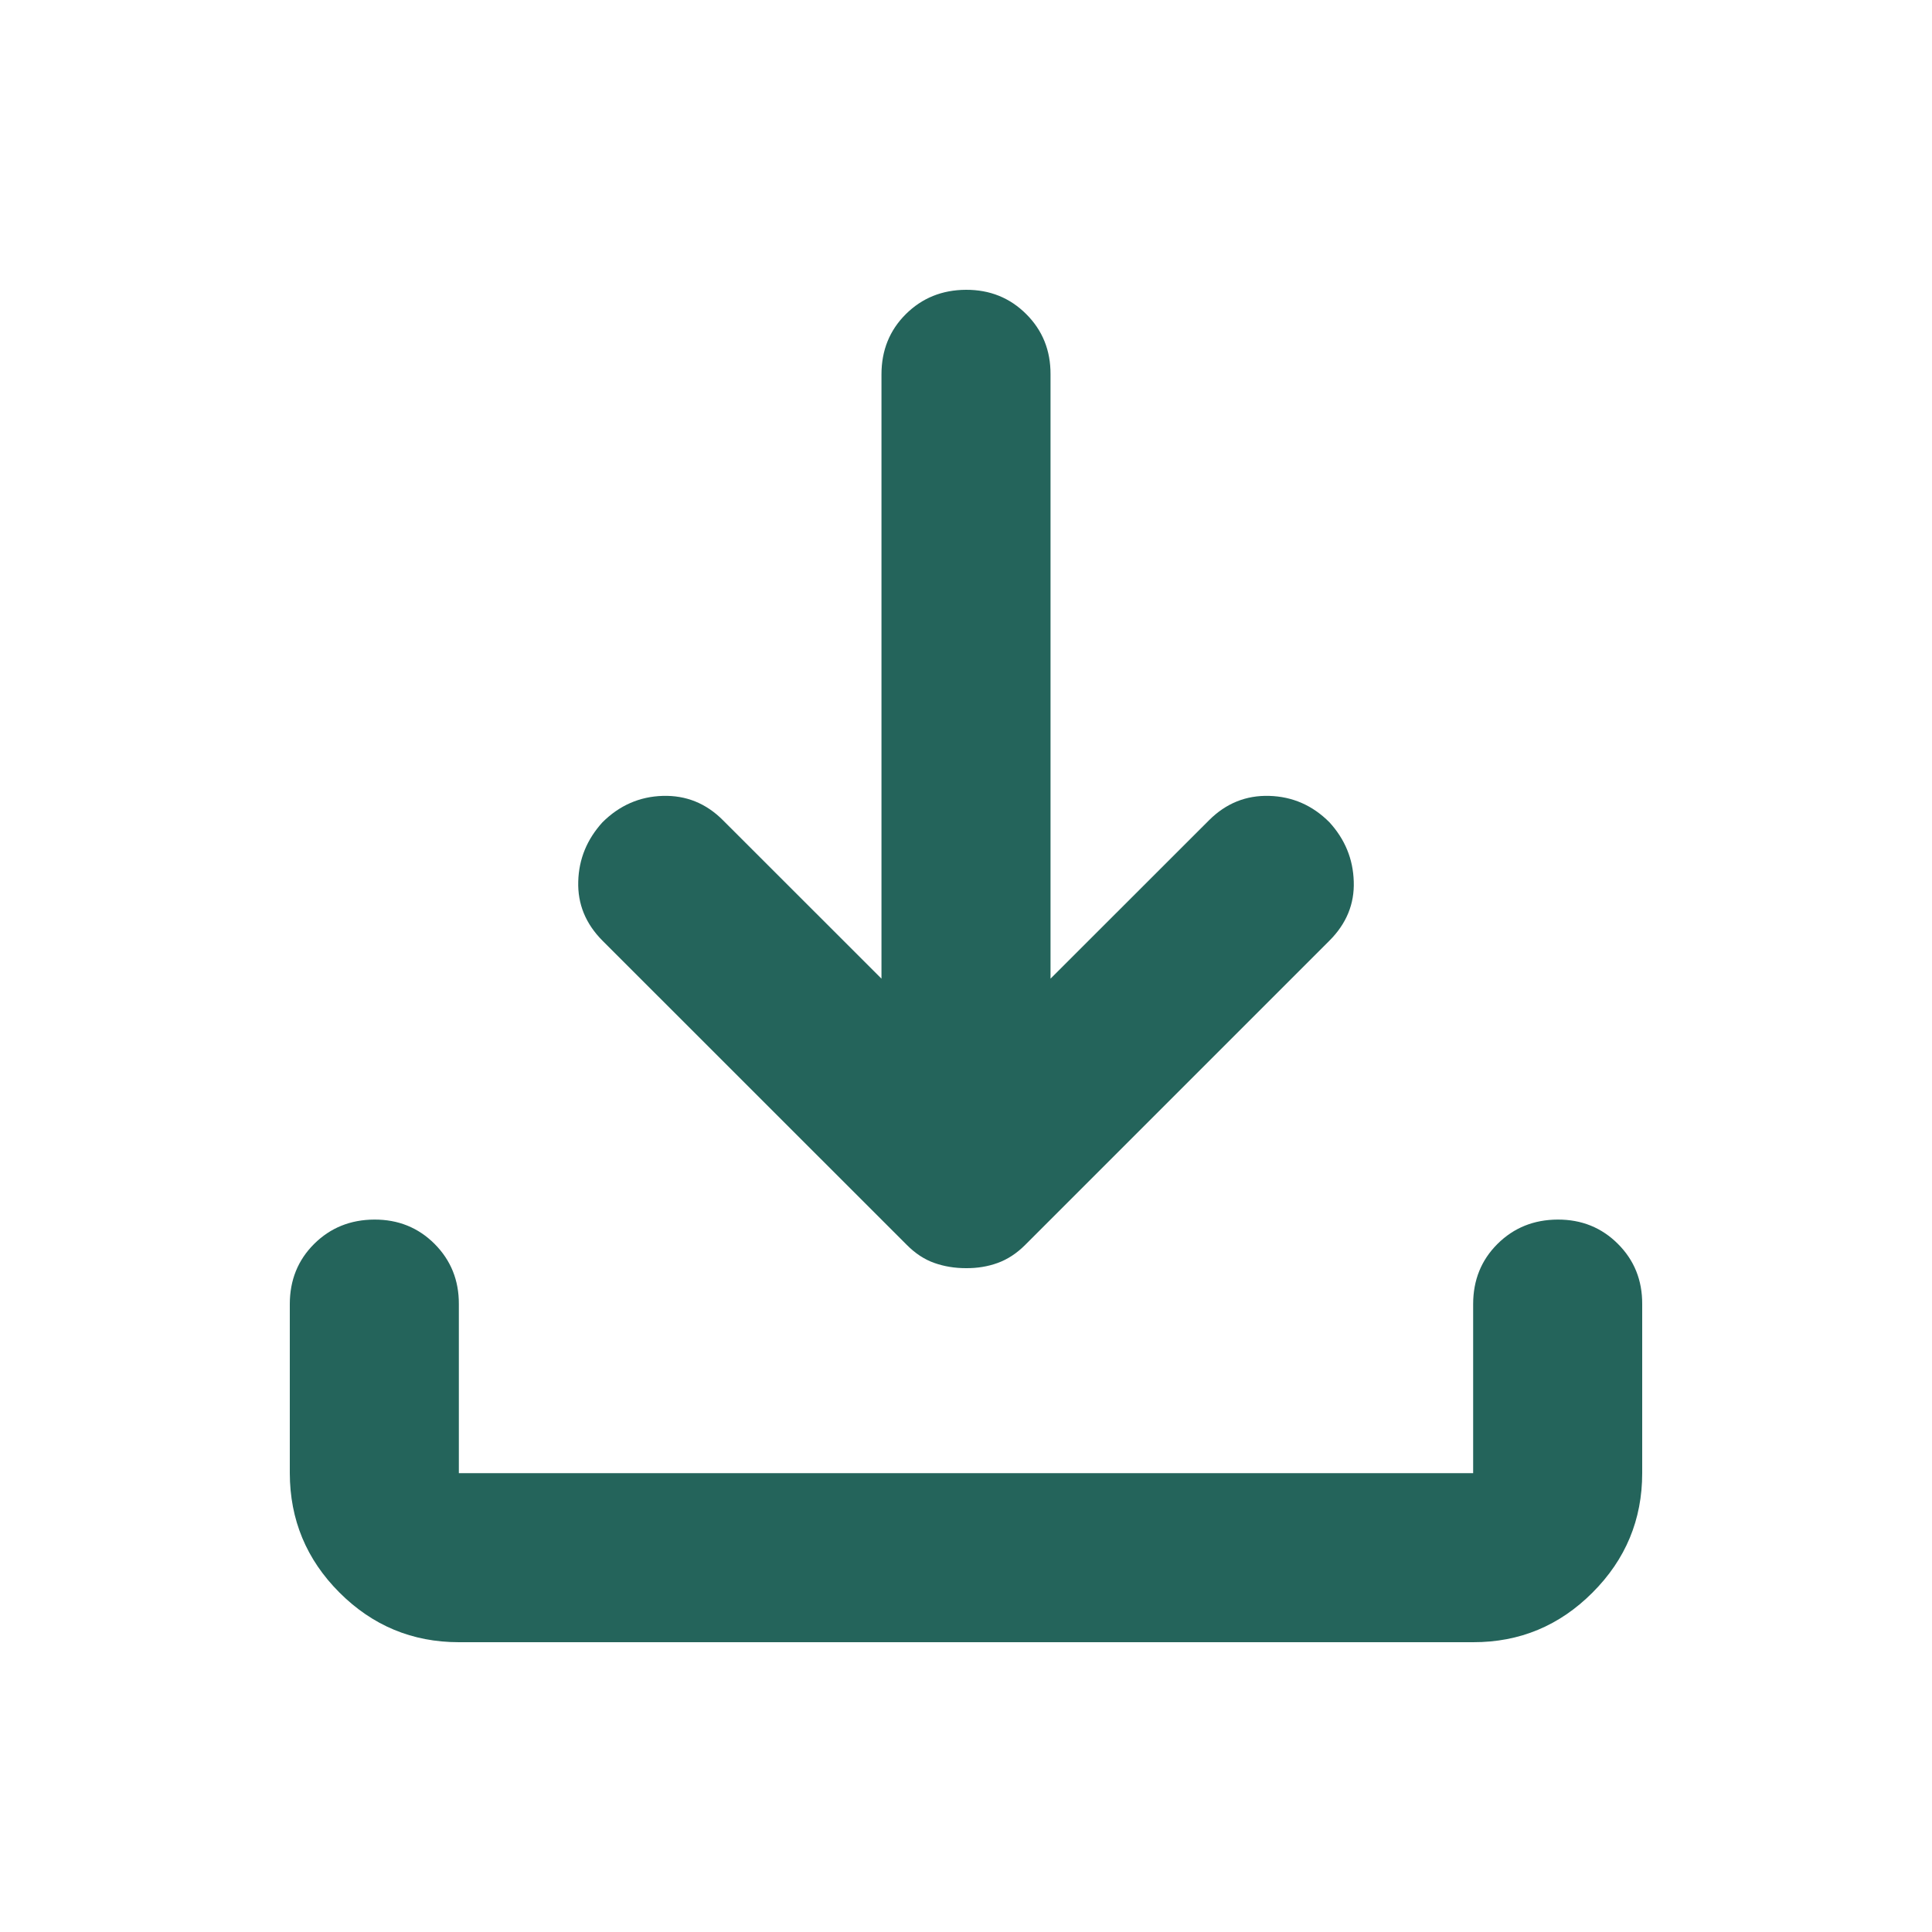 <svg width="20" height="20" viewBox="0 0 20 20" fill="none" xmlns="http://www.w3.org/2000/svg">
<path d="M10 13.128C9.883 13.128 9.774 13.11 9.672 13.074C9.57 13.038 9.475 12.976 9.387 12.887L6.237 9.738C6.062 9.562 5.979 9.358 5.986 9.125C5.992 8.892 6.077 8.688 6.237 8.512C6.412 8.338 6.62 8.246 6.861 8.239C7.102 8.232 7.31 8.316 7.484 8.491L9.125 10.131V3.875C9.125 3.627 9.209 3.419 9.377 3.252C9.545 3.085 9.753 3.001 10 3C10.247 2.999 10.455 3.083 10.624 3.252C10.793 3.421 10.876 3.628 10.875 3.875V10.131L12.516 8.491C12.691 8.316 12.899 8.232 13.139 8.239C13.38 8.246 13.588 8.337 13.762 8.512C13.923 8.688 14.007 8.892 14.014 9.125C14.022 9.358 13.938 9.562 13.762 9.738L10.613 12.887C10.525 12.975 10.43 13.037 10.328 13.074C10.226 13.111 10.117 13.129 10 13.128ZM4.75 17C4.269 17 3.857 16.829 3.514 16.486C3.172 16.144 3.001 15.732 3 15.25V13.5C3 13.252 3.084 13.044 3.252 12.877C3.42 12.71 3.628 12.626 3.875 12.625C4.122 12.624 4.33 12.708 4.499 12.877C4.667 13.046 4.751 13.253 4.75 13.5V15.25H15.25V13.5C15.25 13.252 15.334 13.044 15.502 12.877C15.67 12.71 15.878 12.626 16.125 12.625C16.372 12.624 16.58 12.708 16.749 12.877C16.918 13.046 17.001 13.253 17 13.5V15.25C17 15.731 16.829 16.143 16.486 16.486C16.144 16.829 15.732 17.001 15.25 17H4.75Z" fill="#24645B"/>
</svg>
